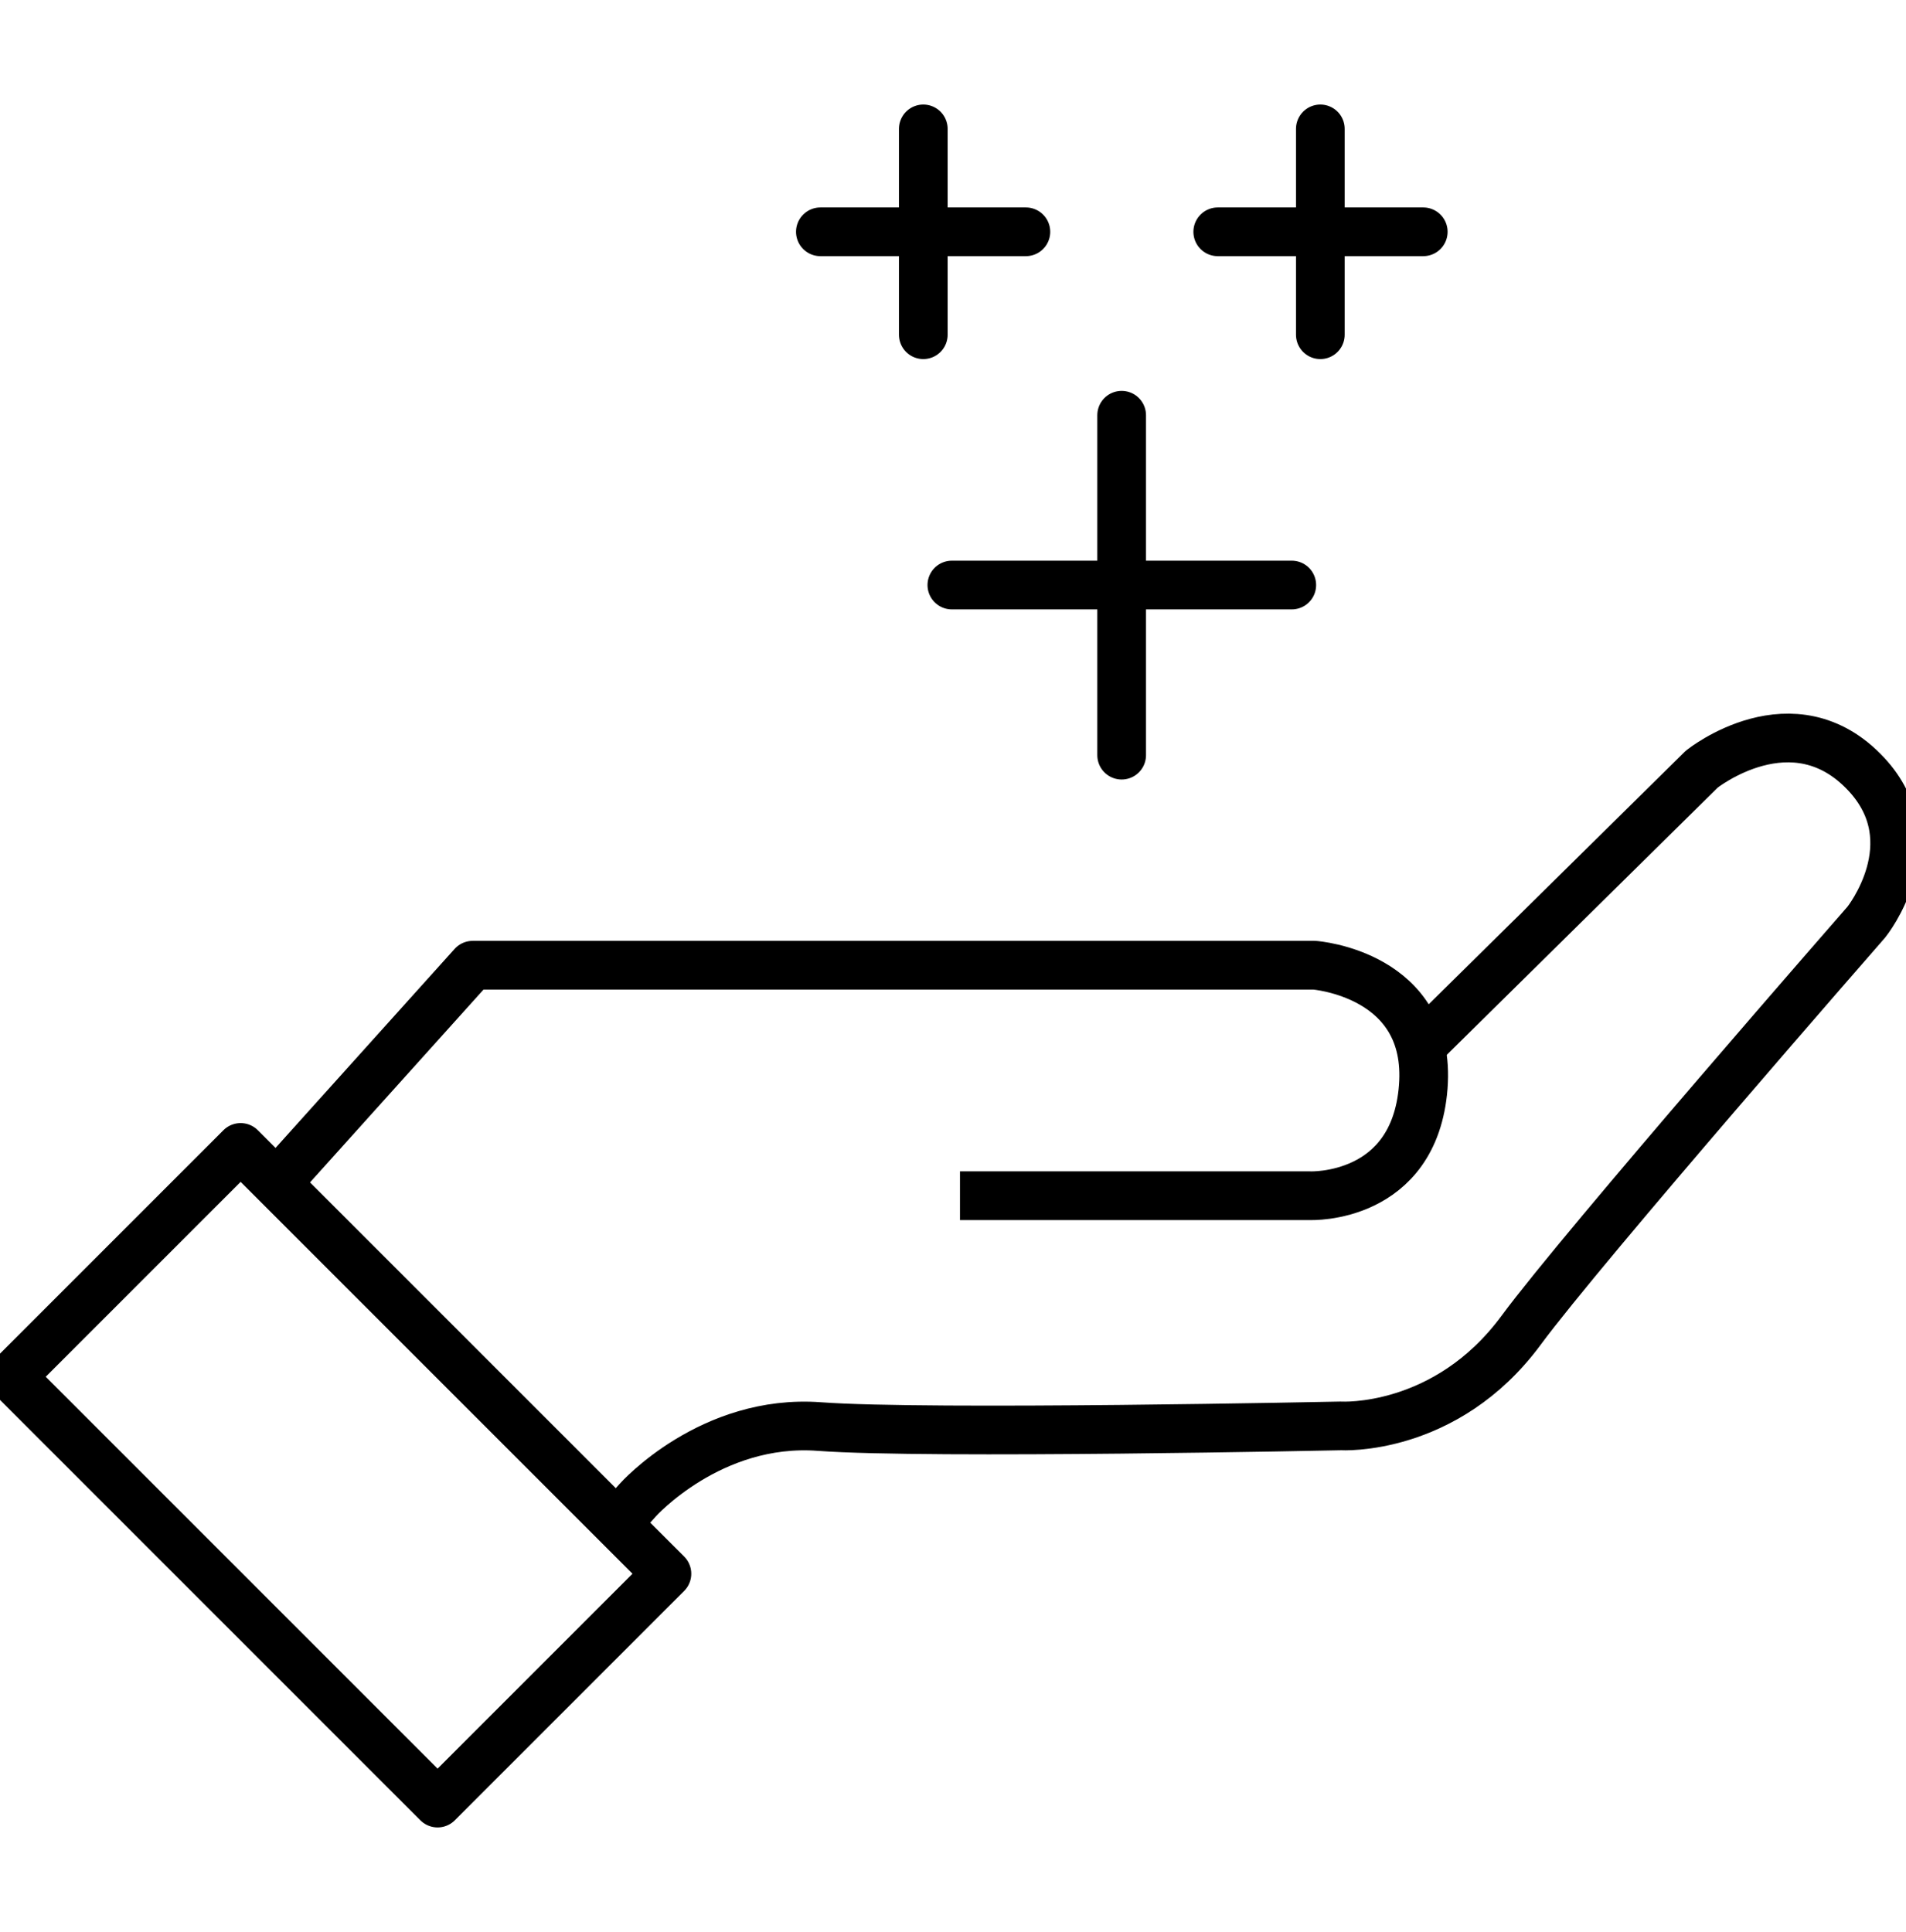 <?xml version="1.0" encoding="utf-8"?>
<svg xmlns="http://www.w3.org/2000/svg" id="Layer_1" data-name="Layer 1" viewBox="0 0 58.71 59.5">
  <defs>
    <style>
      .cls-1 {
        stroke-linecap: square;
      }

      .cls-1, .cls-2 {
        fill: none;
        stroke: #000;
        stroke-linejoin: round;
        stroke-width: 1.5px;
      }

      .cls-2 {
        stroke-linecap: round;
      }
    </style>
  </defs>
  <g>
    <rect class="cls-1" x="1.17" y="40.44" width="18.57" height="9.99" transform="translate(35.18 5.92) rotate(45)"/>
    <path class="cls-1" d="M19.65,46.2s2.24-2.51,5.59-2.26c3.35.25,16.06-.02,16.06-.02,0,0,3.23.2,5.55-2.94,1.94-2.63,10.64-12.58,10.64-12.58,0,0,1.96-2.44,0-4.55-2.25-2.42-5.07-.16-5.07-.16l-8,7.89"/>
    <path class="cls-1" d="M30.32,36.83h10.04s3.21.13,3.48-3.35c.27-3.48-3.35-3.75-3.35-3.75H14.56l-5.48,6.09"/>
  </g>
  <g>
    <line class="cls-2" x1="34.55" y1="23.26" x2="34.55" y2="12.79"/>
    <line class="cls-2" x1="29.32" y1="18.02" x2="39.79" y2="18.02"/>
  </g>
  <g>
    <g>
      <line class="cls-2" x1="28.44" y1="10.31" x2="28.44" y2="3.97"/>
      <line class="cls-2" x1="25.27" y1="7.14" x2="31.6" y2="7.14"/>
    </g>
    <g>
      <line class="cls-2" x1="40.67" y1="10.31" x2="40.67" y2="3.97"/>
      <line class="cls-2" x1="37.51" y1="7.14" x2="43.84" y2="7.14"/>
    </g>
  </g>
</svg>